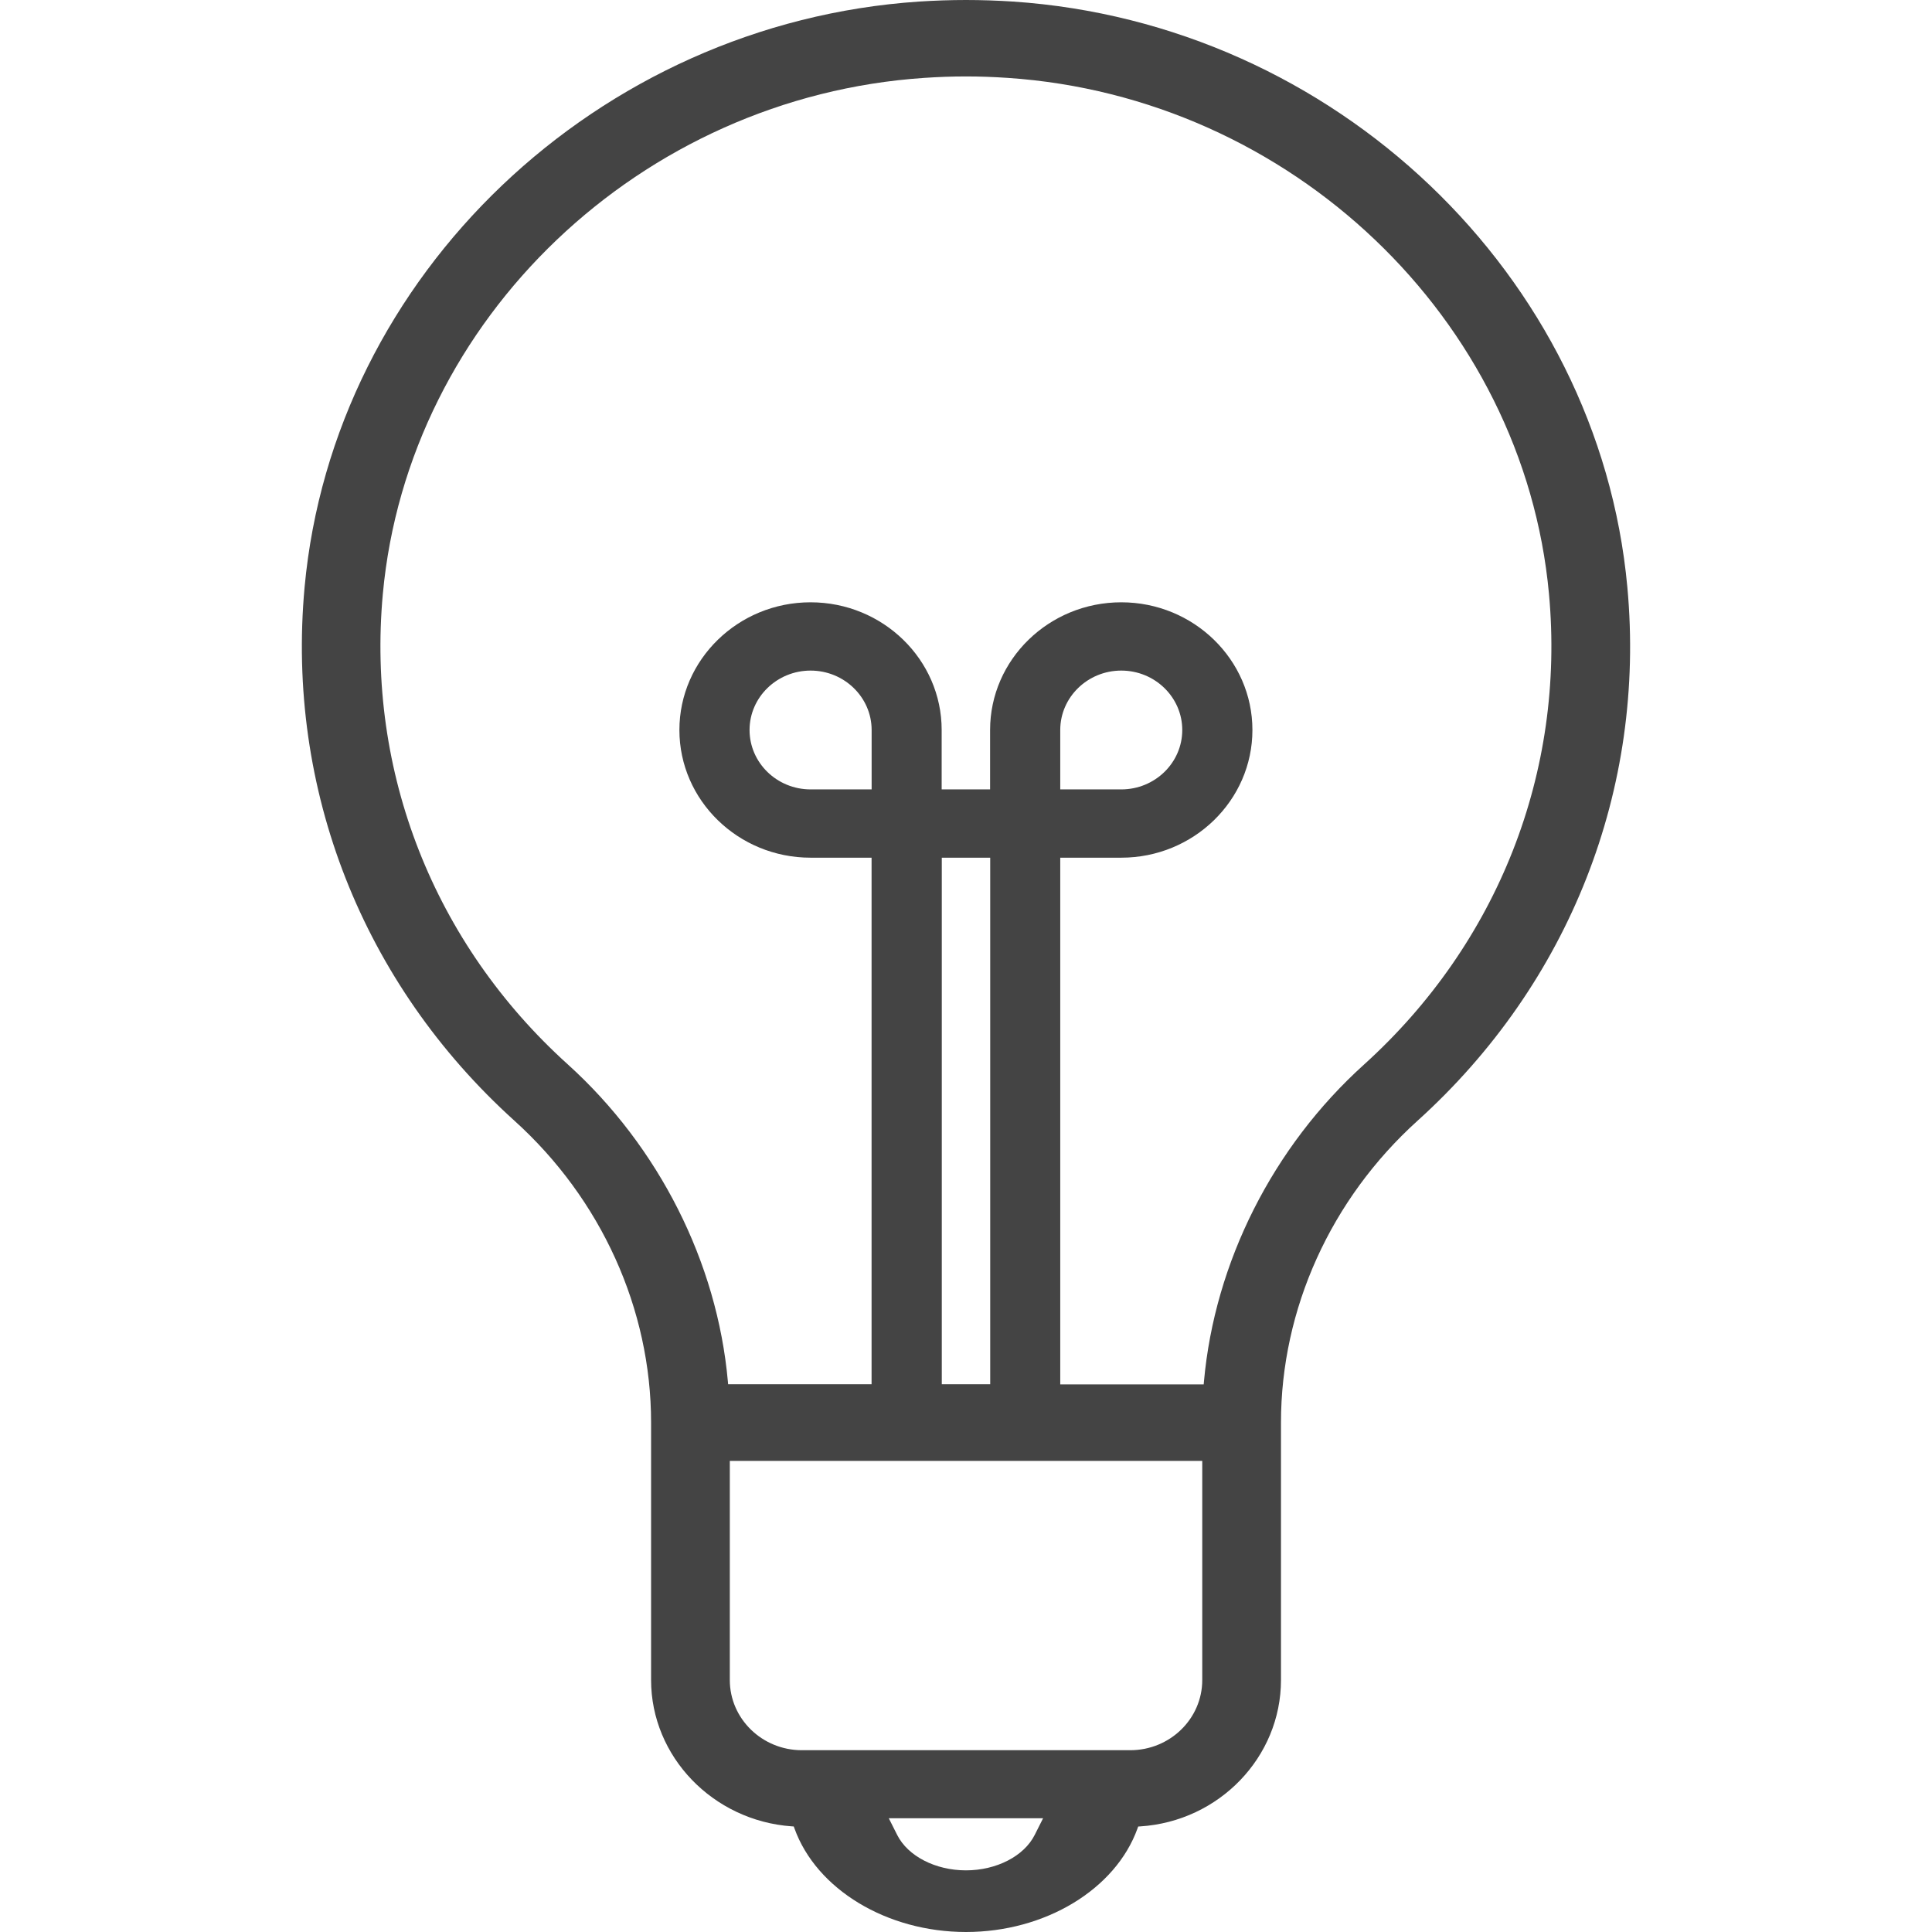 <svg width="32" height="32" viewBox="0 0 32 32" fill="none" xmlns="http://www.w3.org/2000/svg">
<g id="Enviroment / Electricity">
<path id="Electricity" fill-rule="evenodd" clip-rule="evenodd" d="M17.561 13.075V12.091C17.561 11.549 18.014 11.107 18.572 11.107C19.129 11.107 19.582 11.549 19.582 12.091C19.582 12.634 19.129 13.075 18.572 13.075H17.561ZM22.593 17.632C21.085 18.992 20.118 20.907 19.941 22.885L19.937 22.93H17.561V14.206H18.572C19.769 14.206 20.744 13.257 20.744 12.091C20.744 10.925 19.769 9.976 18.572 9.976C17.374 9.976 16.399 10.925 16.399 12.091V13.075H15.597V12.091C15.597 10.925 14.623 9.976 13.425 9.976C12.228 9.976 11.253 10.925 11.253 12.091C11.253 13.257 12.228 14.206 13.425 14.206H14.436V22.927H12.06L12.056 22.882C11.879 20.907 10.912 18.993 9.405 17.63C7.187 15.628 6.07 12.788 6.341 9.837C6.76 5.279 10.615 1.605 15.309 1.29C15.543 1.274 15.769 1.266 15.999 1.266C16.229 1.266 16.454 1.274 16.689 1.29C21.382 1.605 25.237 5.28 25.656 9.837C25.927 12.785 24.811 15.626 22.593 17.632ZM15.599 22.927H16.401V14.206H15.599V22.927ZM14.437 13.075H13.426C12.869 13.075 12.415 12.634 12.415 12.091C12.415 11.549 12.869 11.107 13.426 11.107C13.983 11.107 14.437 11.549 14.437 12.091V13.075ZM19.913 27.827C19.913 28.468 19.378 28.989 18.72 28.989H13.281C12.624 28.989 12.088 28.468 12.088 27.827V24.197H19.913V27.827ZM17.138 30.392C16.962 30.743 16.505 30.979 15.999 30.979C15.494 30.979 15.036 30.743 14.86 30.392L14.721 30.116H17.277L17.138 30.392ZM26.954 9.725C26.478 4.554 22.104 0.385 16.78 0.026C16.519 0.009 16.256 0 16 0C15.744 0 15.482 0.009 15.22 0.026C9.897 0.385 5.522 4.554 5.045 9.725C4.738 13.07 6.004 16.29 8.52 18.562C9.959 19.861 10.784 21.683 10.784 23.562V27.827C10.784 29.093 11.807 30.157 13.114 30.25L13.147 30.252L13.158 30.282C13.521 31.294 14.69 32 16 32C17.311 32 18.478 31.294 18.841 30.284L18.852 30.253L18.885 30.251C20.193 30.167 21.217 29.103 21.217 27.827V23.562C21.217 21.683 22.042 19.86 23.48 18.562C25.996 16.289 27.263 13.068 26.954 9.725Z" fill="#444444"/>
</g>
</svg>
